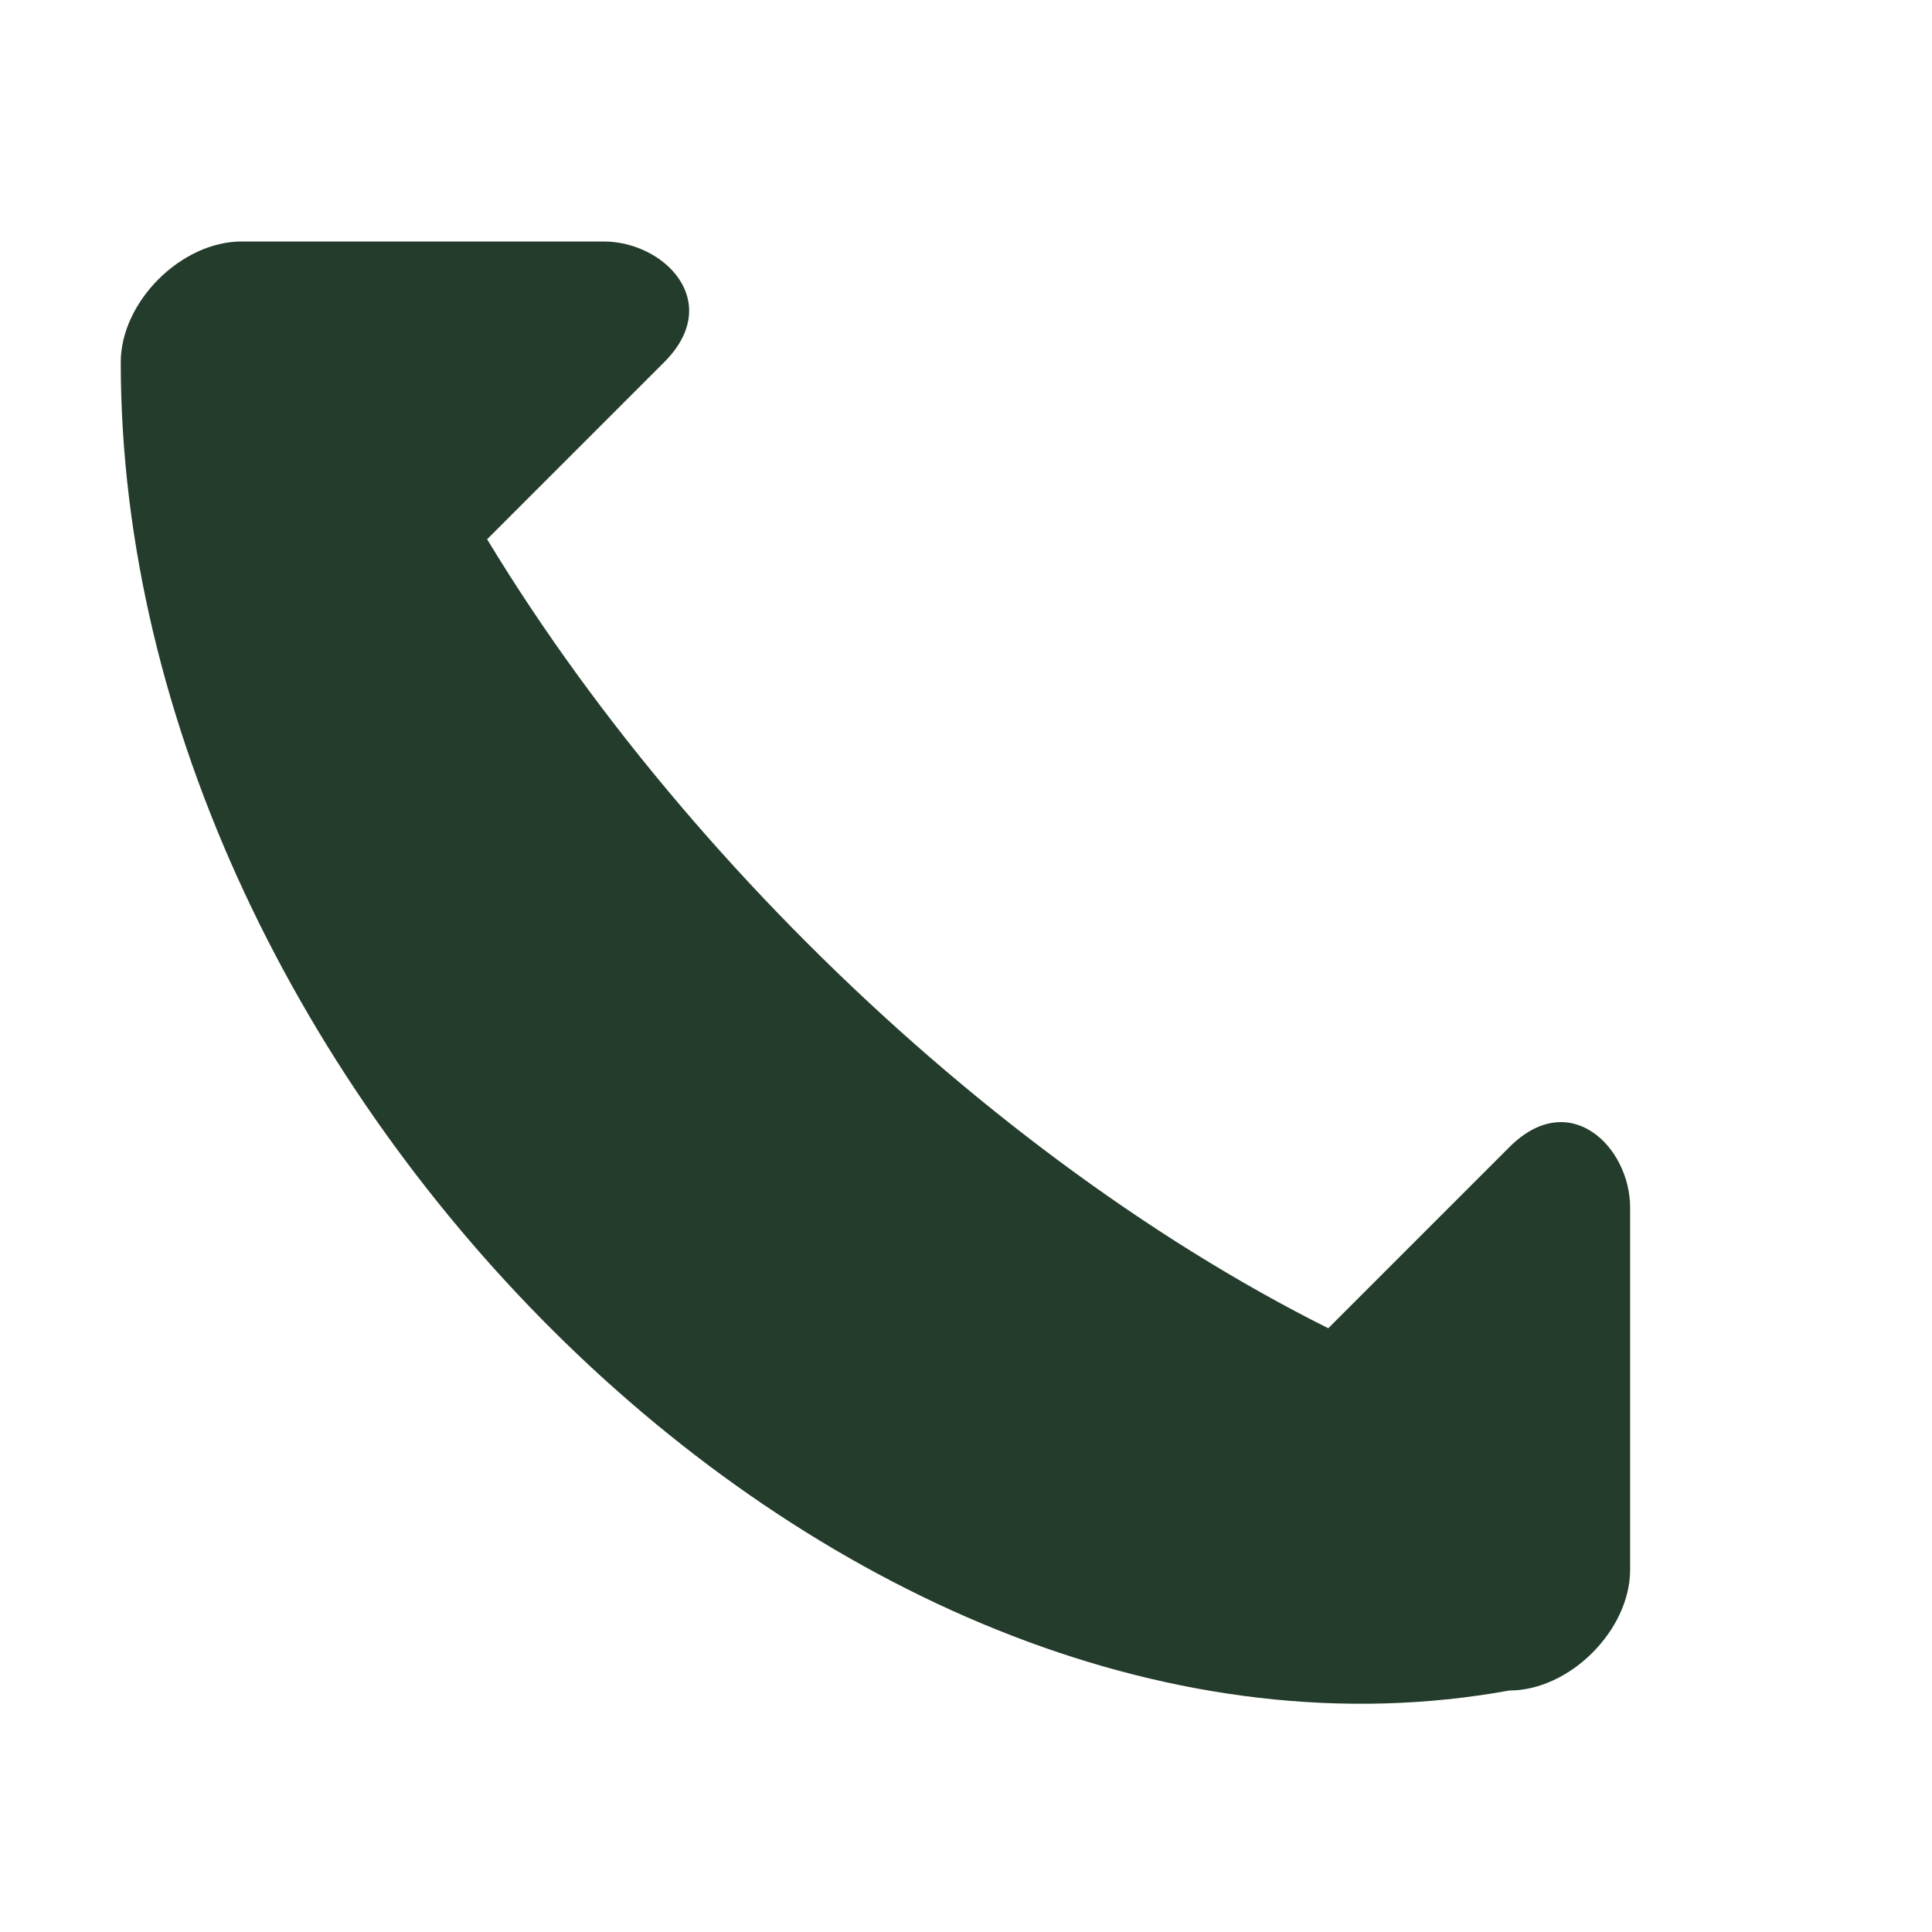 <?xml version="1.0" encoding="UTF-8"?>
<svg xmlns="http://www.w3.org/2000/svg" width="32" height="32" viewBox="0 0 32 32"><path d="M7 7c3 6 9 12 15 15l3-3c1-1 2 0 2 1v6c0 1-1 2-2 2C14 30 2 18 2 6c0-1 1-2 2-2h6c1 0 2 1 1 2l-3 3z" fill="#243C2B"/></svg>